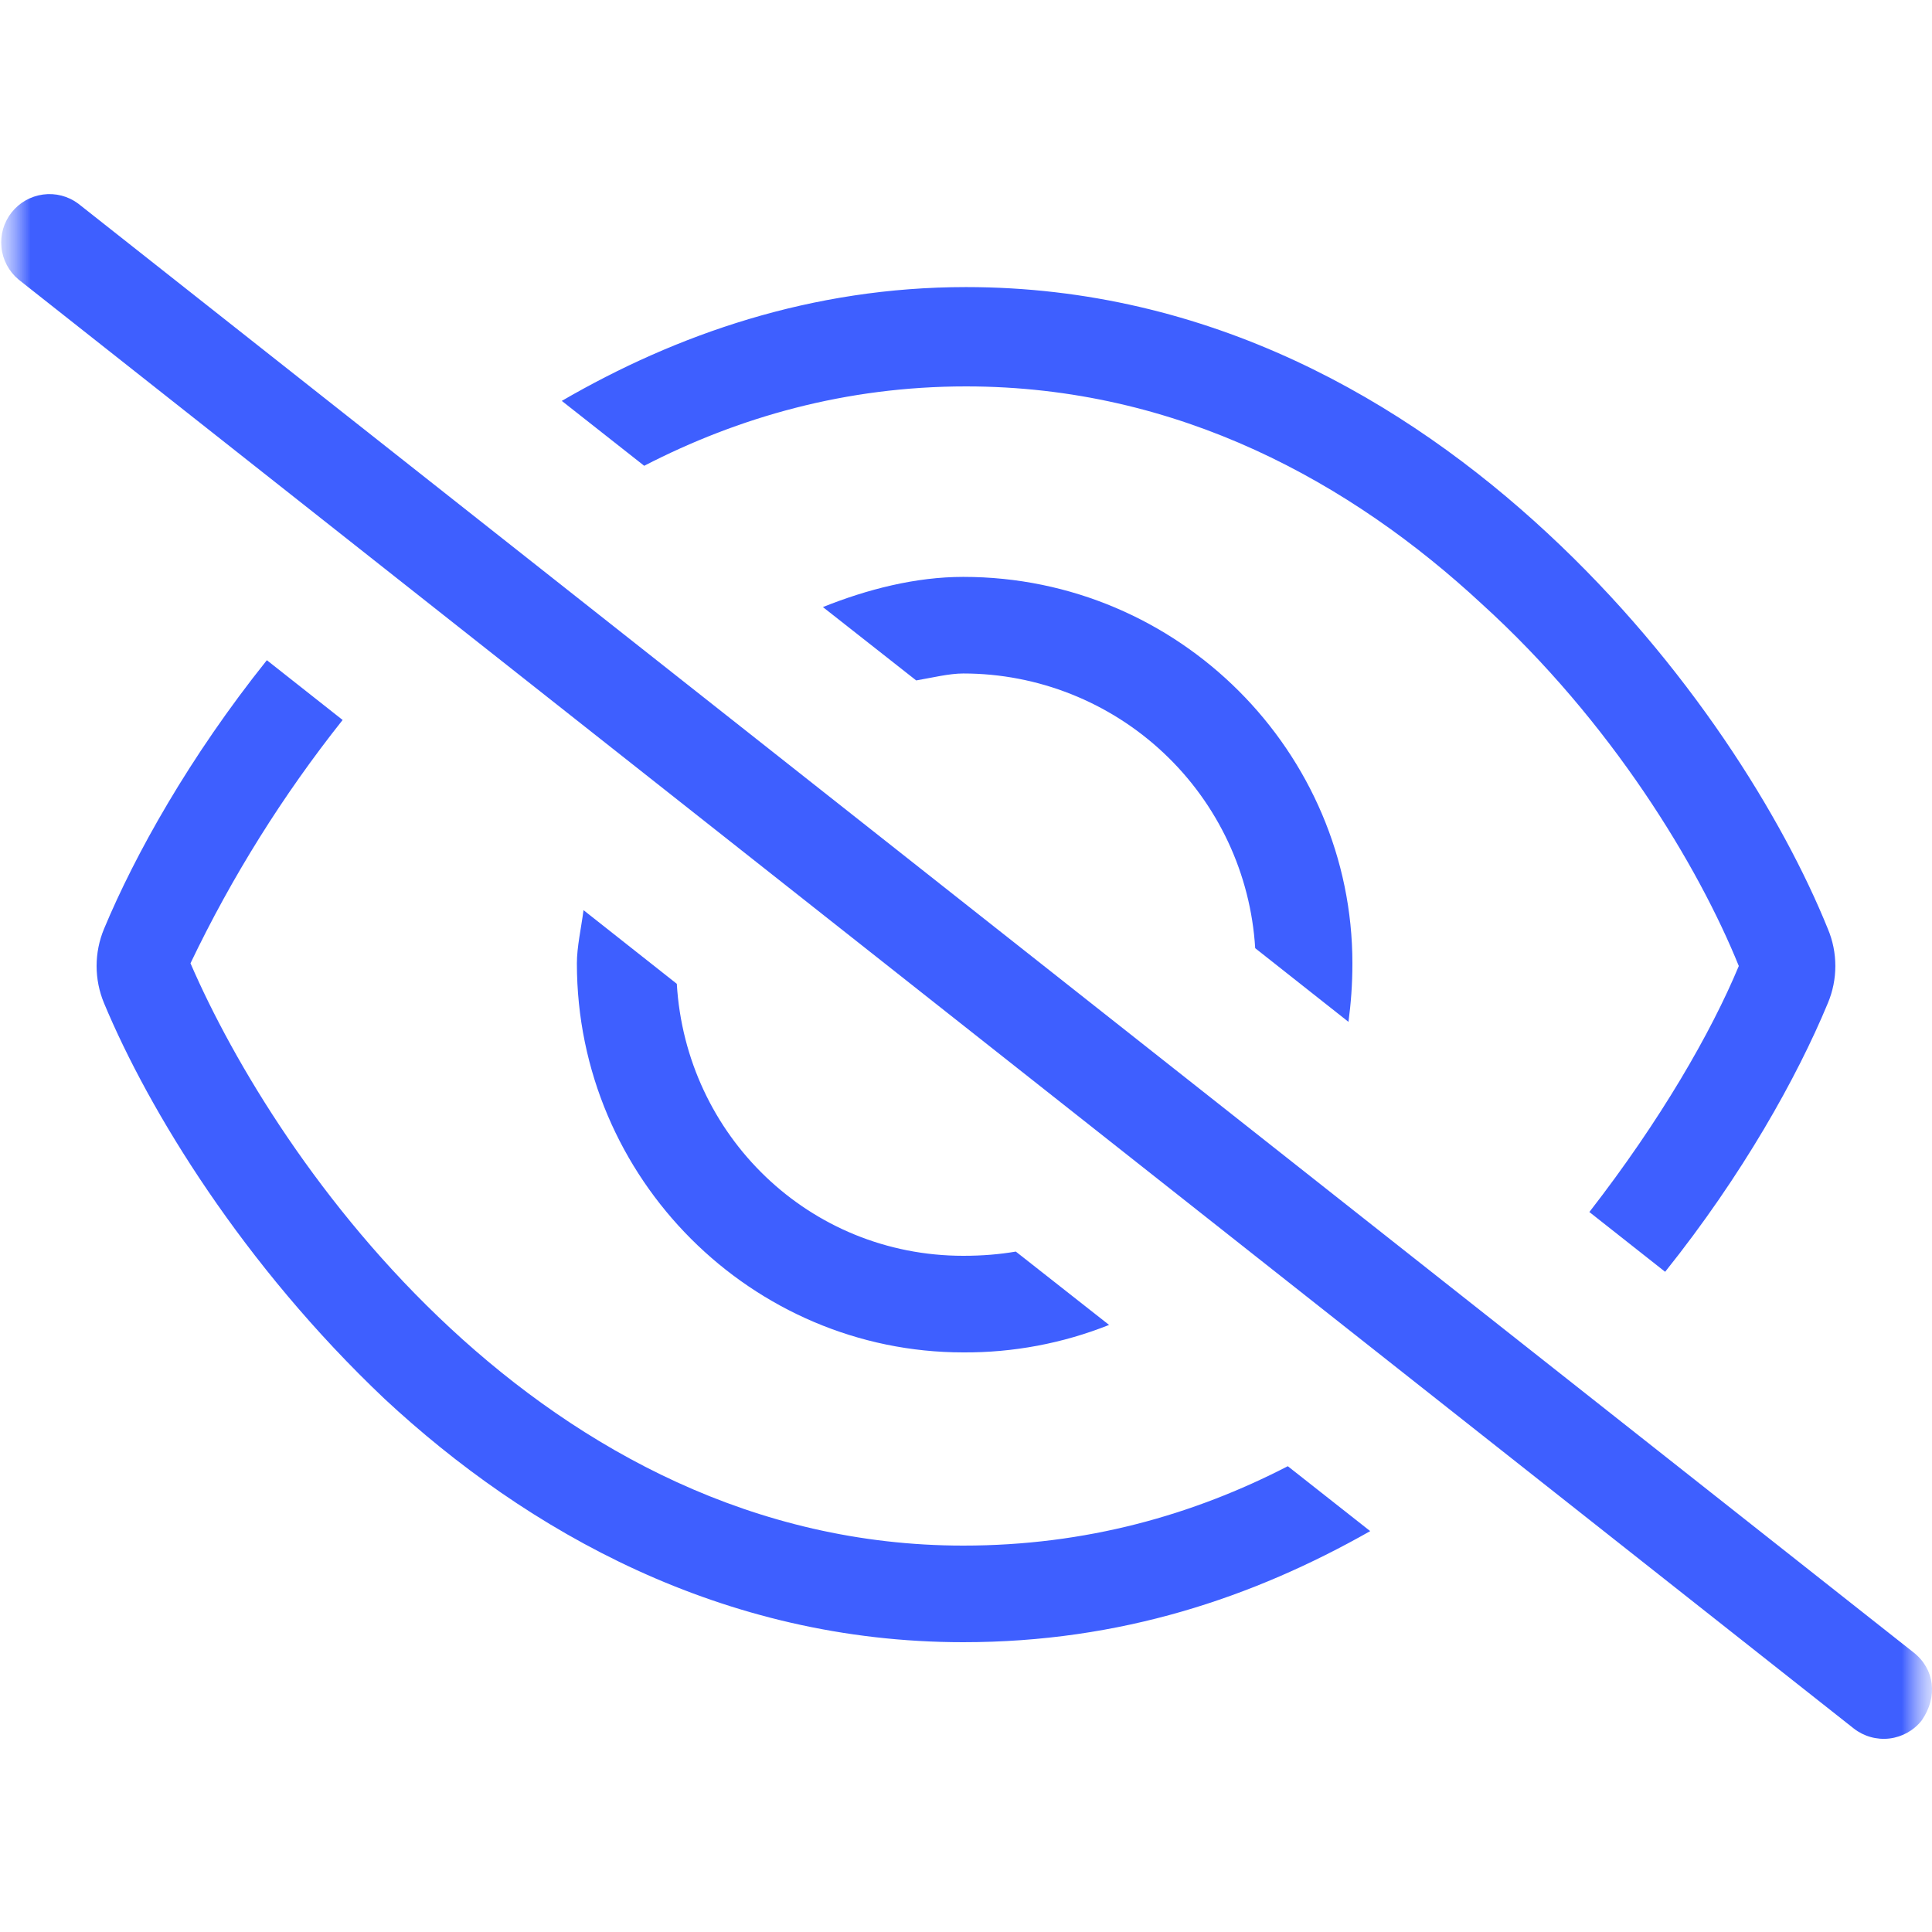 <?xml version="1.0" encoding="UTF-8"?> <svg xmlns="http://www.w3.org/2000/svg" width="32" height="32" viewBox="0 0 32 32" fill="none"><mask id="mask0_418_32" style="mask-type:luminance" maskUnits="userSpaceOnUse" x="0" y="0" width="32" height="32"><path d="M0 0H32V32H0V0Z" fill="white"></path></mask><g mask="url(#mask0_418_32)"><mask id="mask1_418_32" style="mask-type:luminance" maskUnits="userSpaceOnUse" x="0" y="0" width="32" height="32"><path d="M0 0H32V32H0V0Z" fill="white"></path></mask><g mask="url(#mask1_418_32)"><path d="M31.695 27.37C32.045 27.645 32.1 28.105 31.83 28.495C31.699 28.662 31.507 28.769 31.296 28.795C31.085 28.82 30.873 28.761 30.705 28.63L0.305 4.628C0.146 4.494 0.045 4.304 0.024 4.097C0.002 3.89 0.063 3.683 0.191 3.52C0.32 3.356 0.507 3.25 0.713 3.222C0.92 3.194 1.128 3.248 1.295 3.372L31.695 27.37ZM30.275 16.615C29.765 17.845 28.86 19.465 27.58 21.065L26.325 20.075C27.505 18.555 28.34 17.105 28.8 16C28.135 14.355 26.695 11.955 24.54 10C22.385 8 19.52 6.4 16 6.4C14.01 6.4 12.23 6.91 10.67 7.715L9.305 6.64C11.2 5.54 13.44 4.755 16 4.755C20.04 4.755 23.275 6.642 25.63 8.83C27.97 11 29.535 13.555 30.275 15.385C30.357 15.579 30.399 15.789 30.399 16C30.399 16.211 30.357 16.42 30.275 16.615ZM4.42 10.935L5.675 11.925C4.687 13.169 3.841 14.521 3.155 15.955C3.867 17.6 5.305 20 7.46 22C9.615 24 12.48 25.6 15.955 25.6C17.99 25.6 19.77 25.09 21.33 24.285L22.695 25.36C20.755 26.46 18.56 27.2 15.955 27.2C11.96 27.2 8.725 25.36 6.37 23.17C4.031 20.955 2.467 18.4 1.723 16.615C1.642 16.42 1.6 16.211 1.6 16C1.6 15.789 1.642 15.58 1.723 15.385C2.236 14.155 3.14 12.535 4.42 10.935ZM9.555 15.955C9.555 15.685 9.625 15.38 9.665 15.075L11.21 16.295C11.36 18.81 13.405 20.8 15.955 20.8C16.28 20.8 16.56 20.775 16.825 20.73L18.37 21.945C17.602 22.251 16.782 22.405 15.955 22.4C12.465 22.4 9.555 19.535 9.555 15.955ZM22.4 15.955C22.4 16.315 22.375 16.62 22.335 16.925L20.79 15.705C20.715 14.473 20.173 13.317 19.274 12.472C18.376 11.627 17.189 11.155 15.955 11.155C15.72 11.155 15.44 11.225 15.175 11.27L13.63 10.055C14.365 9.76 15.165 9.555 15.955 9.555C19.535 9.555 22.4 12.465 22.4 15.955Z" fill="#3E5FFF"></path></g></g></svg> 